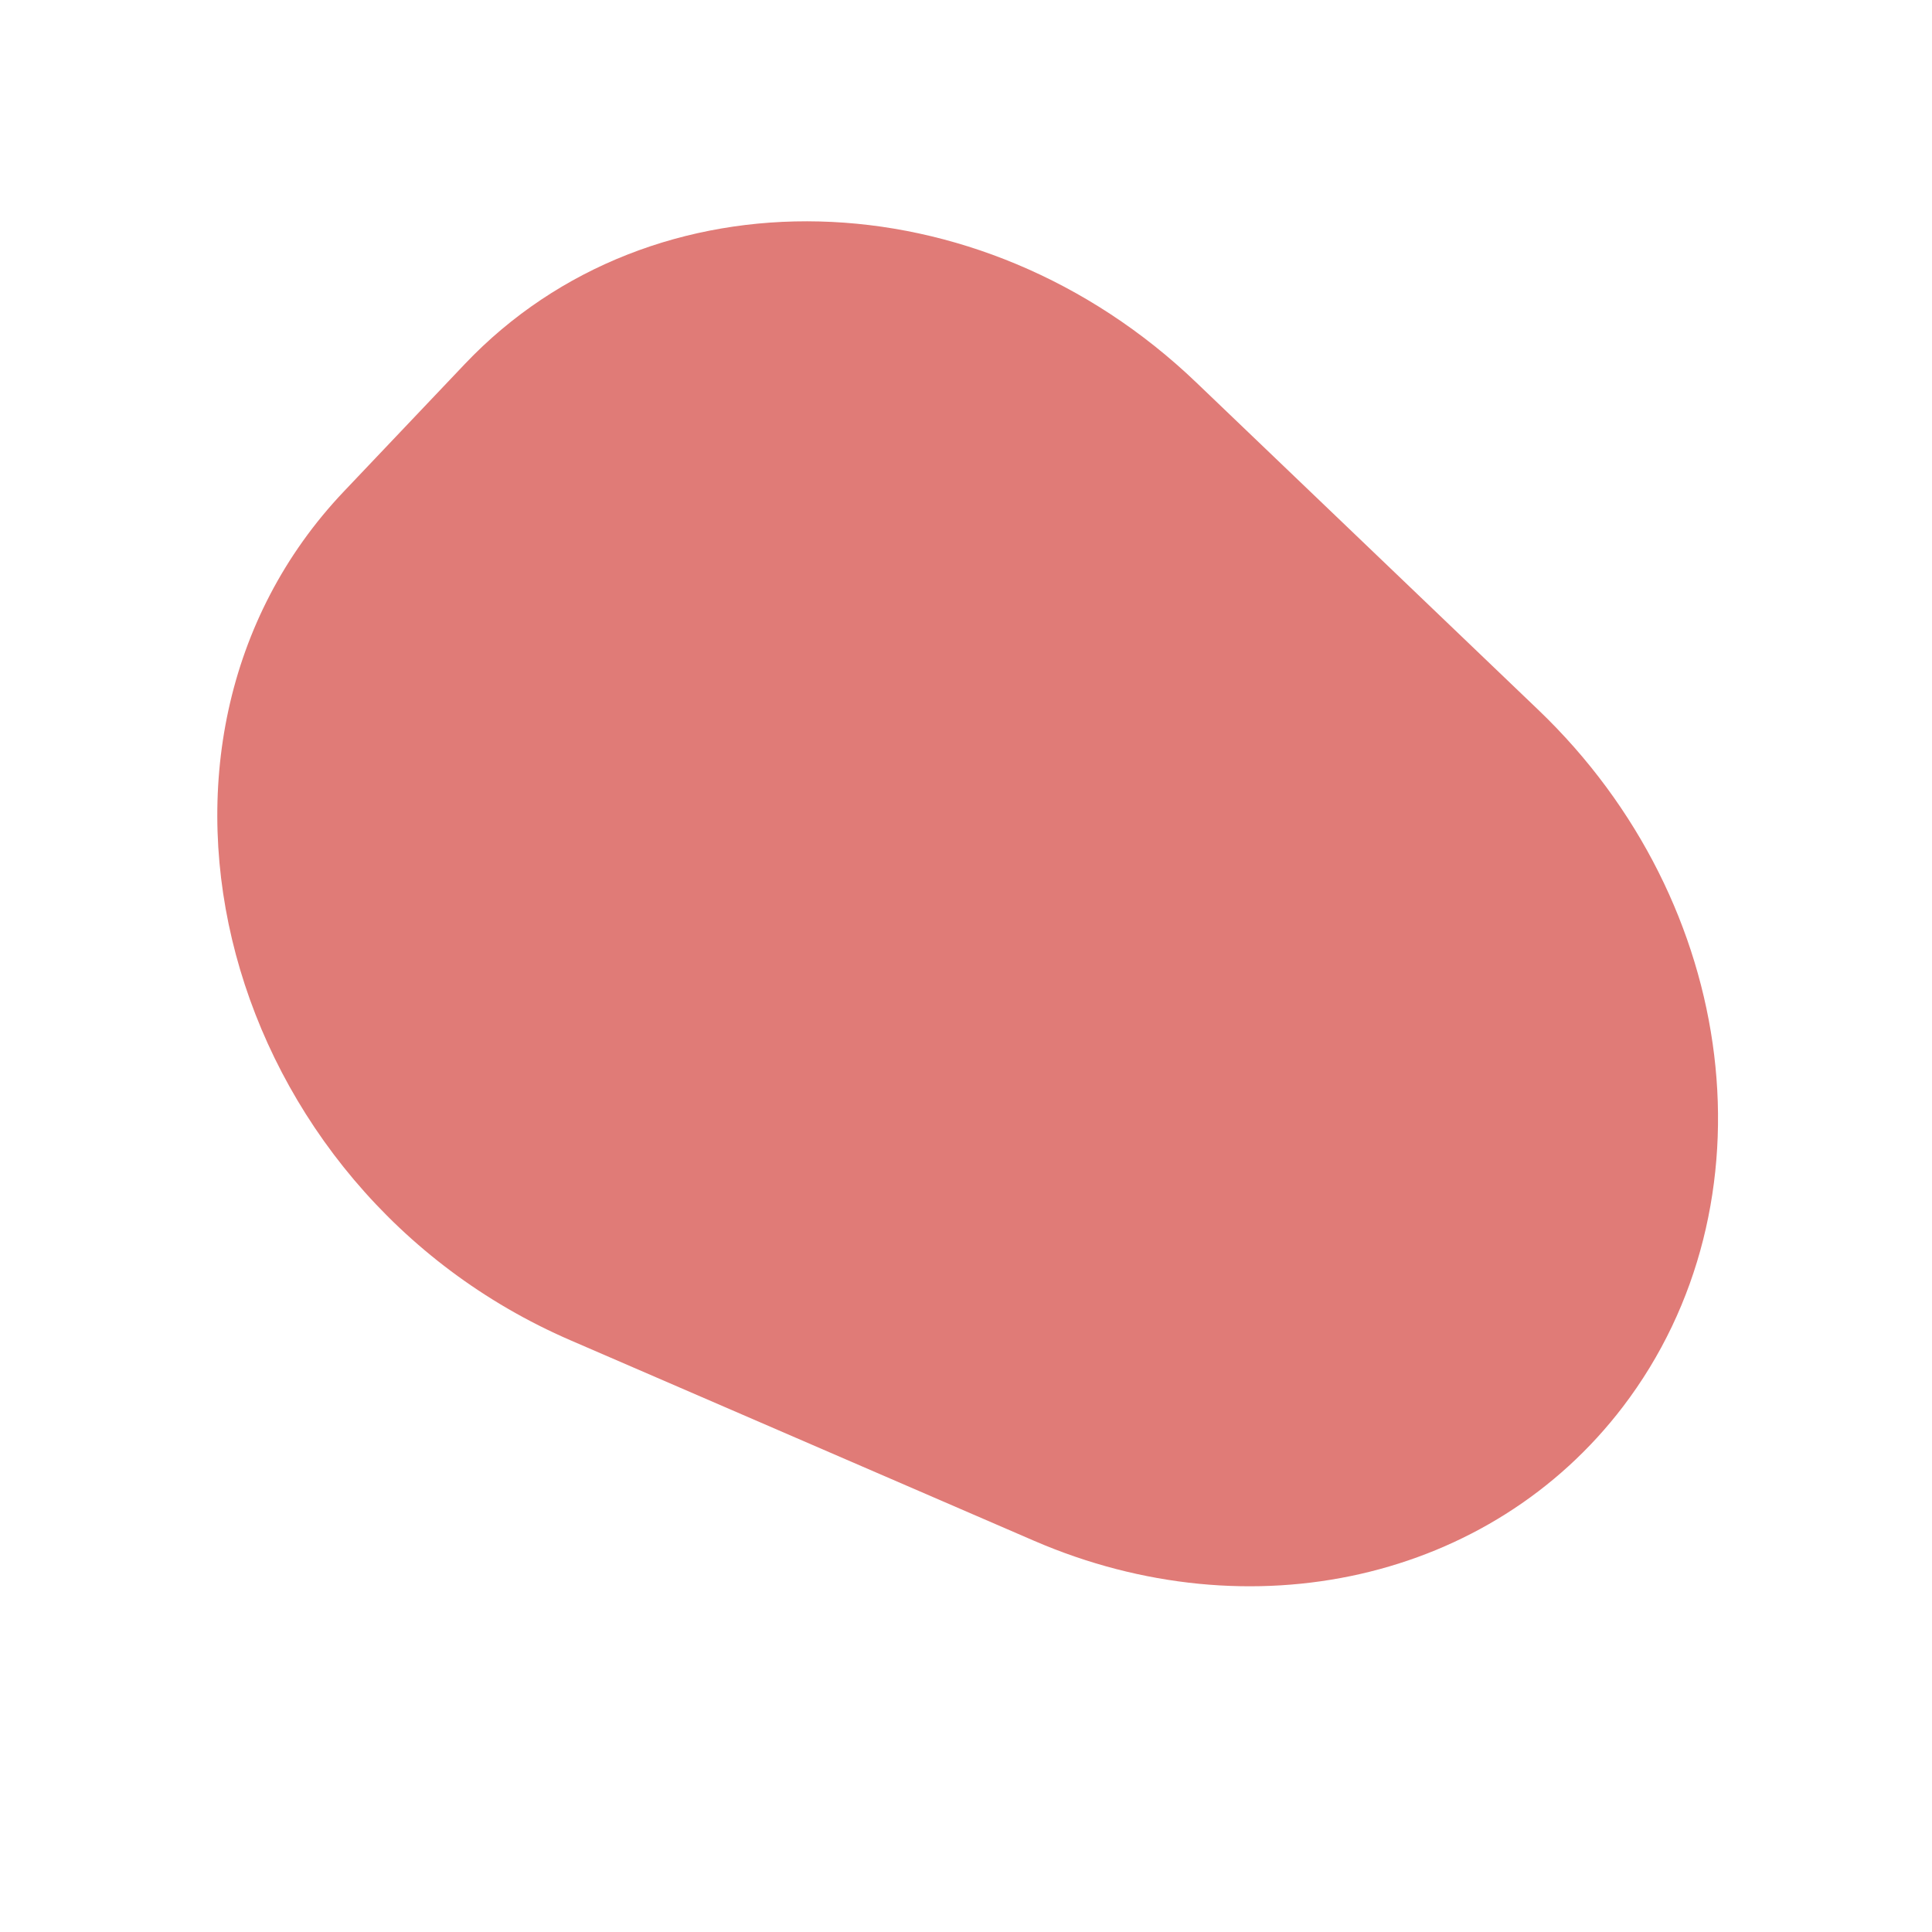 <svg xmlns="http://www.w3.org/2000/svg" xmlns:xlink="http://www.w3.org/1999/xlink" width="296.26" height="296.26" viewBox="0 0 296.26 296.26">
  <defs>
    <clipPath id="clip-path">
      <rect id="Rectangle_9" data-name="Rectangle 9" width="239.274" height="179.701" fill="#e07b77"/>
    </clipPath>
  </defs>
  <g id="Group_201" data-name="Group 201" transform="translate(127.068) rotate(45)">
    <g id="Group_17" data-name="Group 17" transform="translate(0 0)" clip-path="url(#clip-path)">
      <path id="Path_128" data-name="Path 128" d="M.723,105.839l-.7-26.909C-1.057,37.226,35.329,2.617,81.311,1.61L153.948.022c42.851-.936,79.5,27.769,84.705,66.358,4.477,33.163-15.589,65.056-49.349,78.429l-71.939,28.5C63.1,194.806,2.115,159.533.723,105.839" transform="translate(-0.001 0.001)" fill="#e07b77"/>
    </g>
  </g>
</svg>
